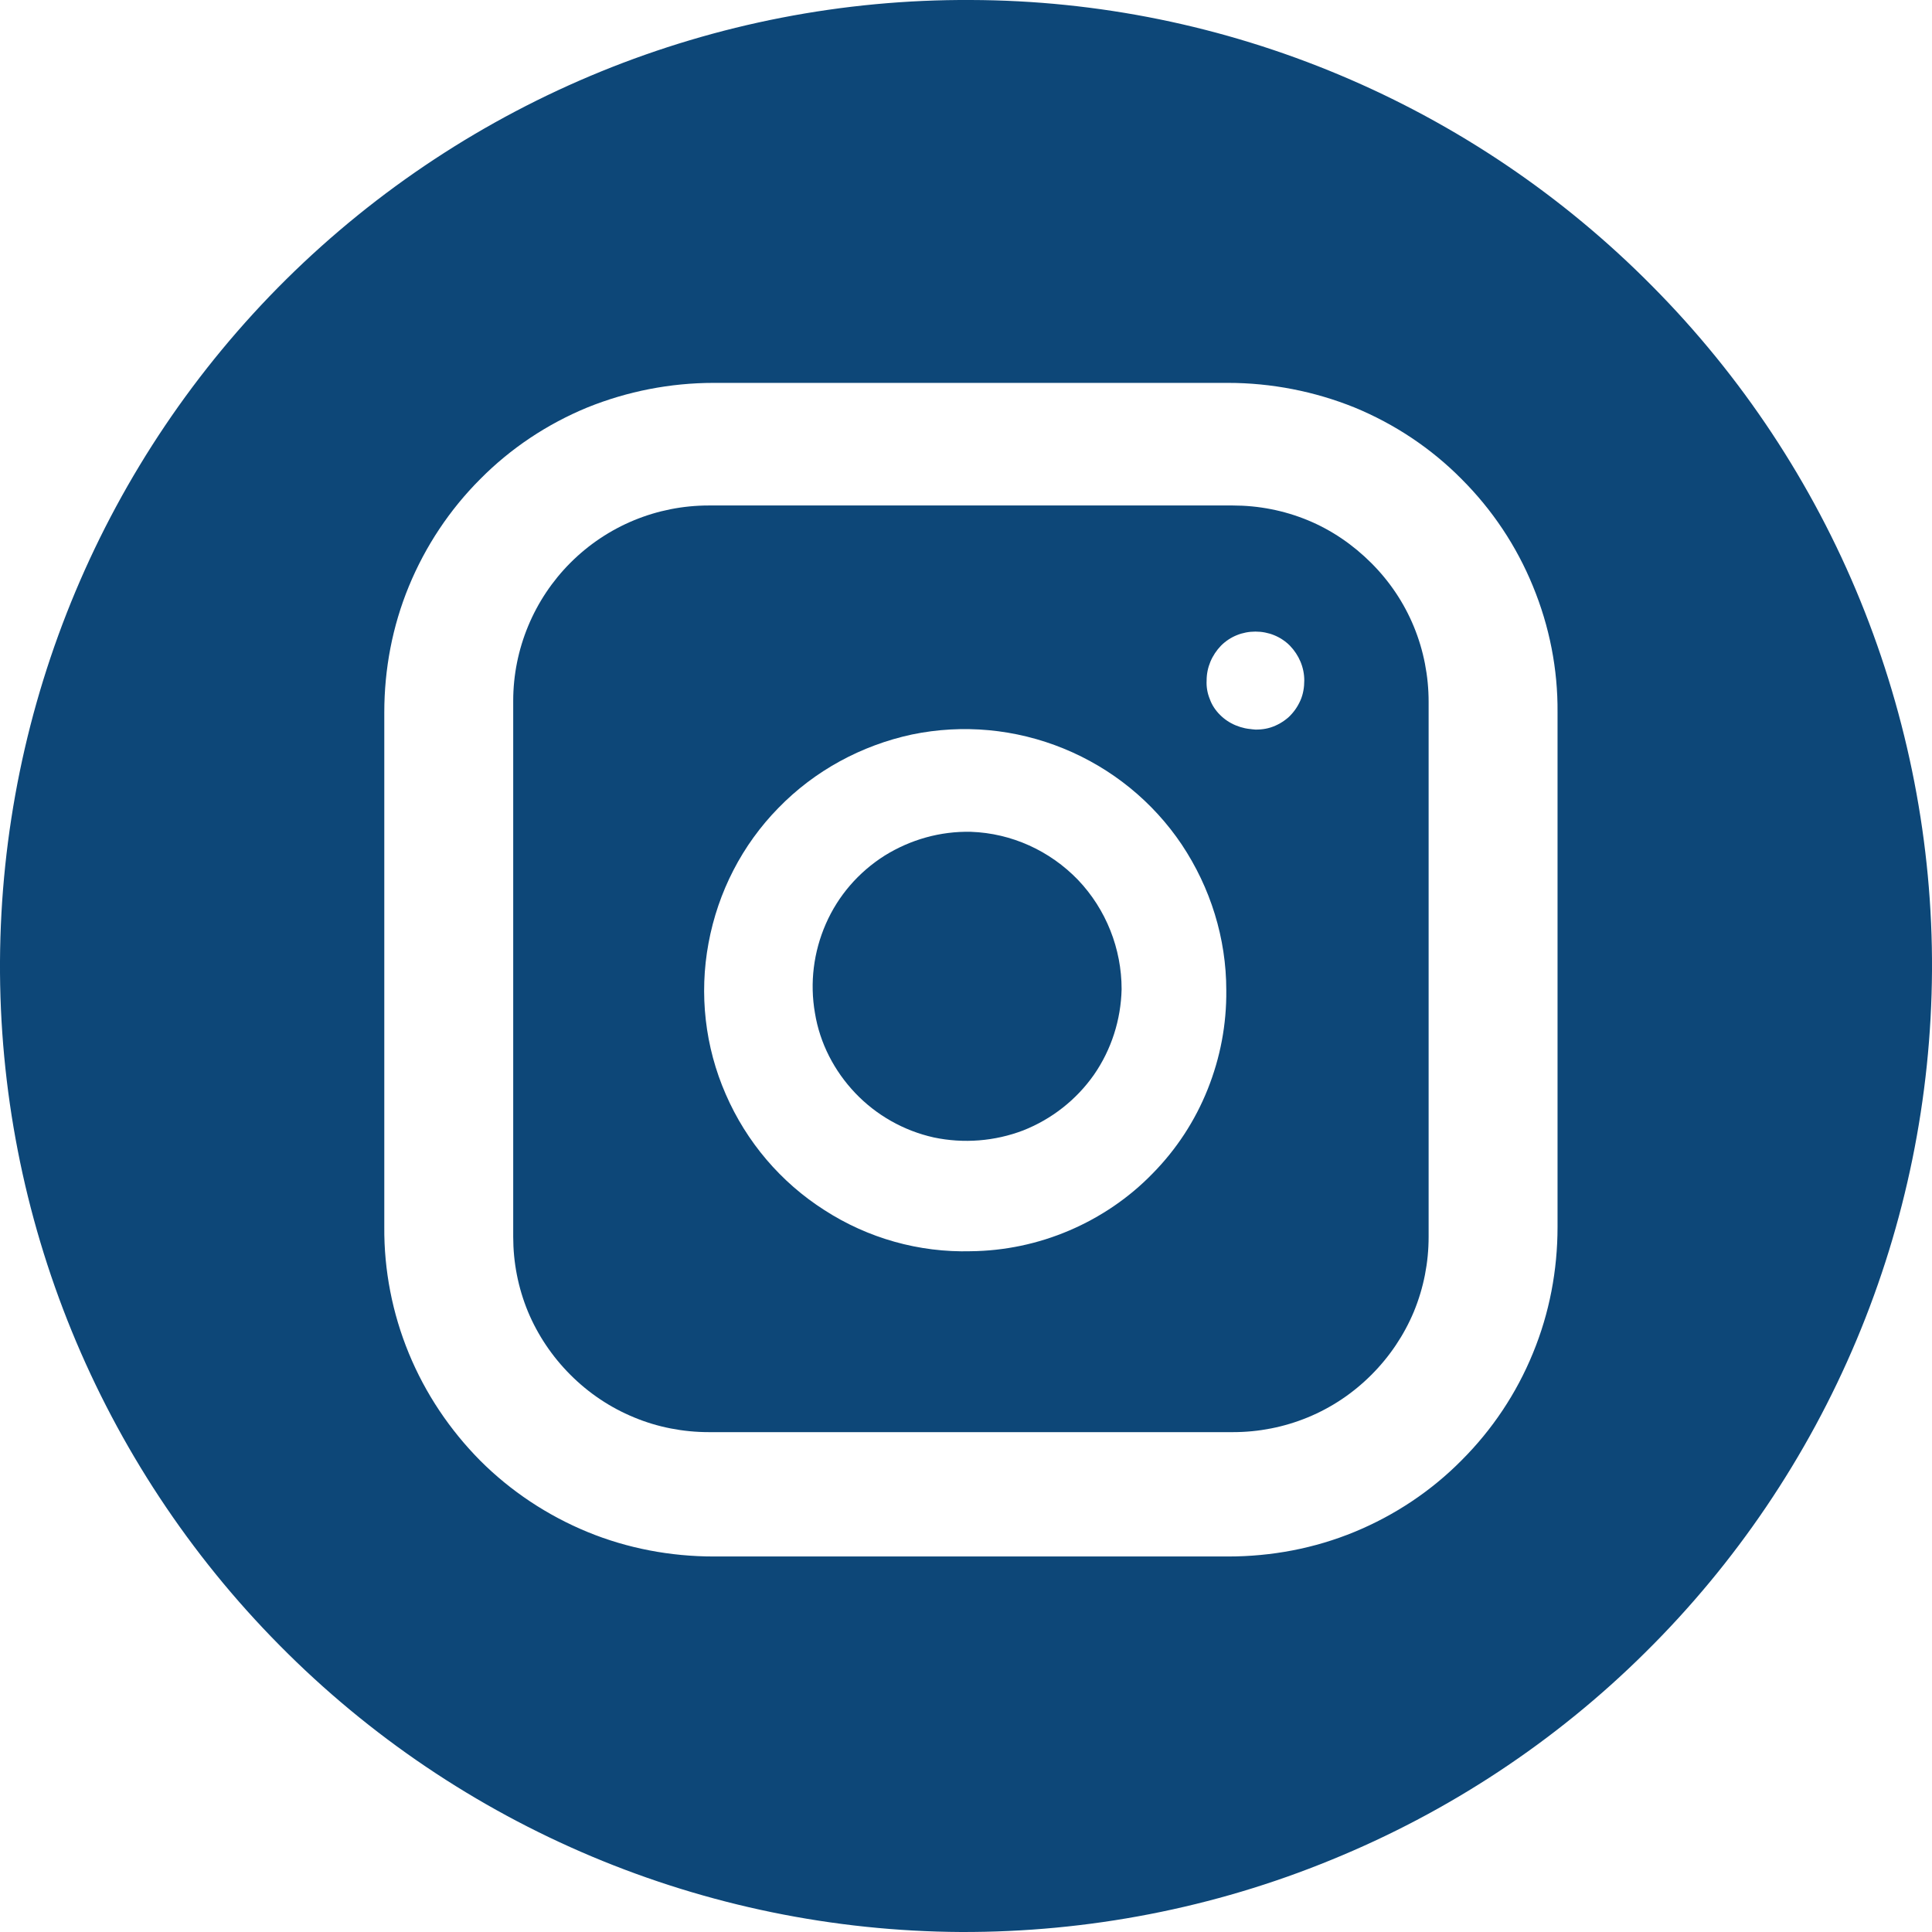 <svg xmlns="http://www.w3.org/2000/svg" xmlns:xlink="http://www.w3.org/1999/xlink" id="Layer_2" data-name="Layer 2" viewBox="0 0 55 55"><defs><style>      .cls-1 {        fill: none;      }      .cls-2 {        fill: #0d4778;      }      .cls-3 {        clip-path: url(#clippath);      }    </style><clipPath id="clippath"><rect class="cls-1" x="0" y="0" width="55" height="55"></rect></clipPath></defs><g id="Layer_1-2" data-name="Layer 1"><g class="cls-3"><g><path class="cls-2" d="M31.93,28.16c-.02.87-.29,1.72-.79,2.44-.5.71-1.2,1.26-2.01,1.58-.81.31-1.7.38-2.55.2-.85-.19-1.63-.63-2.23-1.26-.6-.63-1.01-1.42-1.15-2.28-.15-.86-.04-1.74.31-2.54.35-.8.93-1.47,1.67-1.94.74-.46,1.59-.7,2.46-.68,1.16.04,2.25.54,3.05,1.37.8.84,1.24,1.96,1.24,3.11Z"></path><path class="cls-2" d="M35.1,14.39h-14.92c-1.48,0-2.89.58-3.94,1.63-1.04,1.04-1.63,2.46-1.63,3.93v15.26c0,.73.14,1.45.42,2.13.28.67.69,1.28,1.21,1.8.52.52,1.13.93,1.81,1.21.67.28,1.4.42,2.13.42h14.92c.73,0,1.45-.14,2.13-.42.68-.28,1.29-.69,1.81-1.21.52-.52.93-1.13,1.21-1.8.28-.68.42-1.4.42-2.13v-15.23c0-.73-.14-1.46-.42-2.14-.28-.68-.69-1.29-1.21-1.81-.52-.52-1.13-.94-1.81-1.22s-1.4-.42-2.14-.42ZM27.64,35.62c-1.48.04-2.93-.37-4.17-1.17-1.24-.79-2.22-1.94-2.81-3.3-.59-1.35-.76-2.85-.49-4.3.27-1.46.96-2.8,1.99-3.85,1.03-1.06,2.36-1.78,3.8-2.09,1.45-.3,2.95-.16,4.32.4,1.37.56,2.54,1.51,3.36,2.73.82,1.23,1.27,2.67,1.27,4.15.01.97-.17,1.92-.53,2.82-.36.9-.89,1.71-1.57,2.4-.67.69-1.48,1.24-2.37,1.62-.89.38-1.84.58-2.81.59ZM35.71,20.76c-.18,0-.36-.04-.53-.11-.17-.07-.32-.17-.45-.3-.13-.13-.23-.28-.29-.45-.07-.17-.1-.35-.09-.53,0-.37.15-.72.41-.99.26-.26.61-.4.98-.4s.72.14.98.4c.26.27.41.62.41.99,0,.19-.03.39-.11.57-.08.18-.19.34-.34.48-.15.13-.32.23-.51.29s-.39.07-.58.05h.11Z"></path><path class="cls-2" d="M27.64,0c-7.29-.04-14.3,2.82-19.49,7.95C2.97,13.08.04,20.06,0,27.36c-.04,7.29,2.83,14.3,7.96,19.48,5.13,5.19,12.11,8.12,19.4,8.16,3.61.01,7.19-.68,10.53-2.05,3.34-1.36,6.39-3.37,8.95-5.91,2.57-2.54,4.61-5.56,6.01-8.89,1.4-3.33,2.13-6.91,2.15-10.52.02-3.61-.68-7.19-2.04-10.53-1.36-3.34-3.38-6.39-5.92-8.95-2.54-2.57-5.56-4.61-8.89-6.01C34.82.74,31.25.01,27.64,0ZM44.34,34.93c0,1.23-.23,2.45-.7,3.59-.47,1.15-1.16,2.18-2.03,3.05-.87.88-1.91,1.57-3.05,2.04-1.14.47-2.36.7-3.6.7h-14.64c-1.23,0-2.46-.23-3.6-.7-1.14-.47-2.18-1.16-3.05-2.03-.87-.88-1.56-1.91-2.03-3.05-.47-1.14-.71-2.37-.7-3.6v-14.65c0-1.23.23-2.45.7-3.59.47-1.14,1.16-2.18,2.03-3.05.87-.88,1.91-1.57,3.05-2.04,1.14-.46,2.36-.7,3.6-.7h14.64c1.23,0,2.46.24,3.6.7,1.14.47,2.18,1.16,3.05,2.04.87.87,1.56,1.9,2.03,3.05.47,1.14.71,2.36.7,3.59v14.65Z"></path></g></g></g></svg>